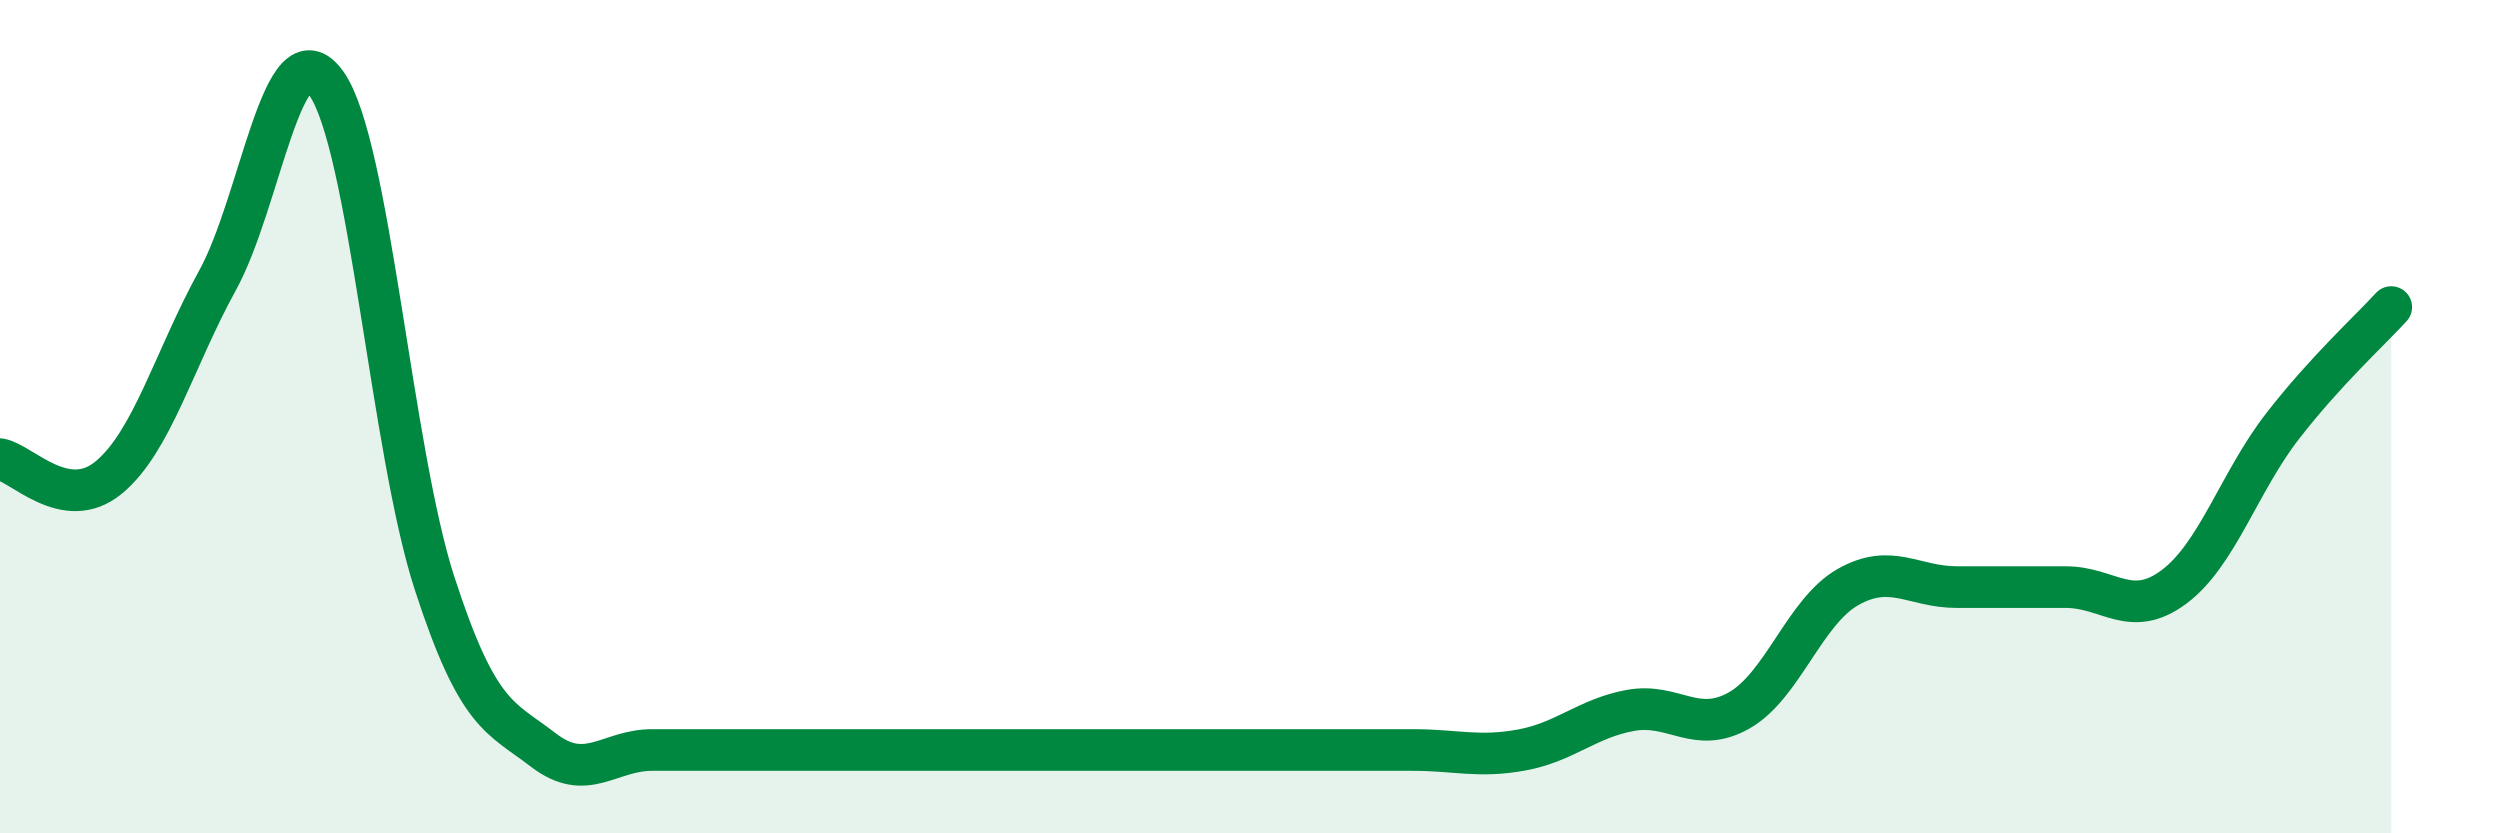 
    <svg width="60" height="20" viewBox="0 0 60 20" xmlns="http://www.w3.org/2000/svg">
      <path
        d="M 0,11.02 C 0.52,11.11 1.57,12.32 2.61,11.46 C 3.65,10.6 4.18,8.62 5.22,6.73 C 6.26,4.84 6.79,0.55 7.83,2 C 8.87,3.45 9.39,10.8 10.43,14 C 11.47,17.2 12,17.2 13.04,18 C 14.08,18.8 14.61,18 15.65,18 C 16.69,18 17.22,18 18.26,18 C 19.3,18 19.83,18 20.87,18 C 21.91,18 22.44,18 23.48,18 C 24.52,18 25.05,18 26.09,18 C 27.13,18 27.66,18 28.7,18 C 29.74,18 30.26,18 31.3,18 C 32.34,18 32.87,18 33.91,18 C 34.95,18 35.48,18.19 36.52,18 C 37.56,17.81 38.09,17.24 39.13,17.05 C 40.17,16.86 40.7,17.64 41.74,17.05 C 42.78,16.46 43.31,14.68 44.35,14.09 C 45.39,13.5 45.92,14.09 46.96,14.09 C 48,14.09 48.53,14.09 49.57,14.09 C 50.61,14.09 51.13,14.86 52.17,14.09 C 53.21,13.32 53.74,11.57 54.78,10.23 C 55.82,8.89 56.87,7.94 57.39,7.37L57.39 20L0 20Z"
        fill="#008740"
        opacity="0.1"
        stroke-linecap="round"
        stroke-linejoin="round"
      />
      <path
        d="M 0,11.02 C 0.52,11.11 1.57,12.32 2.61,11.46 C 3.65,10.6 4.18,8.62 5.22,6.73 C 6.26,4.84 6.79,0.55 7.83,2 C 8.87,3.45 9.39,10.8 10.43,14 C 11.47,17.2 12,17.2 13.04,18 C 14.08,18.8 14.61,18 15.65,18 C 16.69,18 17.22,18 18.26,18 C 19.3,18 19.83,18 20.87,18 C 21.91,18 22.44,18 23.48,18 C 24.52,18 25.05,18 26.09,18 C 27.13,18 27.66,18 28.7,18 C 29.74,18 30.26,18 31.3,18 C 32.34,18 32.87,18 33.91,18 C 34.95,18 35.48,18.19 36.52,18 C 37.56,17.81 38.09,17.24 39.13,17.05 C 40.17,16.86 40.7,17.64 41.74,17.05 C 42.78,16.46 43.31,14.68 44.35,14.09 C 45.39,13.5 45.92,14.09 46.96,14.09 C 48,14.09 48.53,14.09 49.57,14.09 C 50.61,14.09 51.13,14.86 52.17,14.09 C 53.21,13.32 53.74,11.57 54.78,10.23 C 55.82,8.89 56.87,7.94 57.39,7.37"
        stroke="#008740"
        stroke-width="1"
        fill="none"
        stroke-linecap="round"
        stroke-linejoin="round"
      />
    </svg>
  